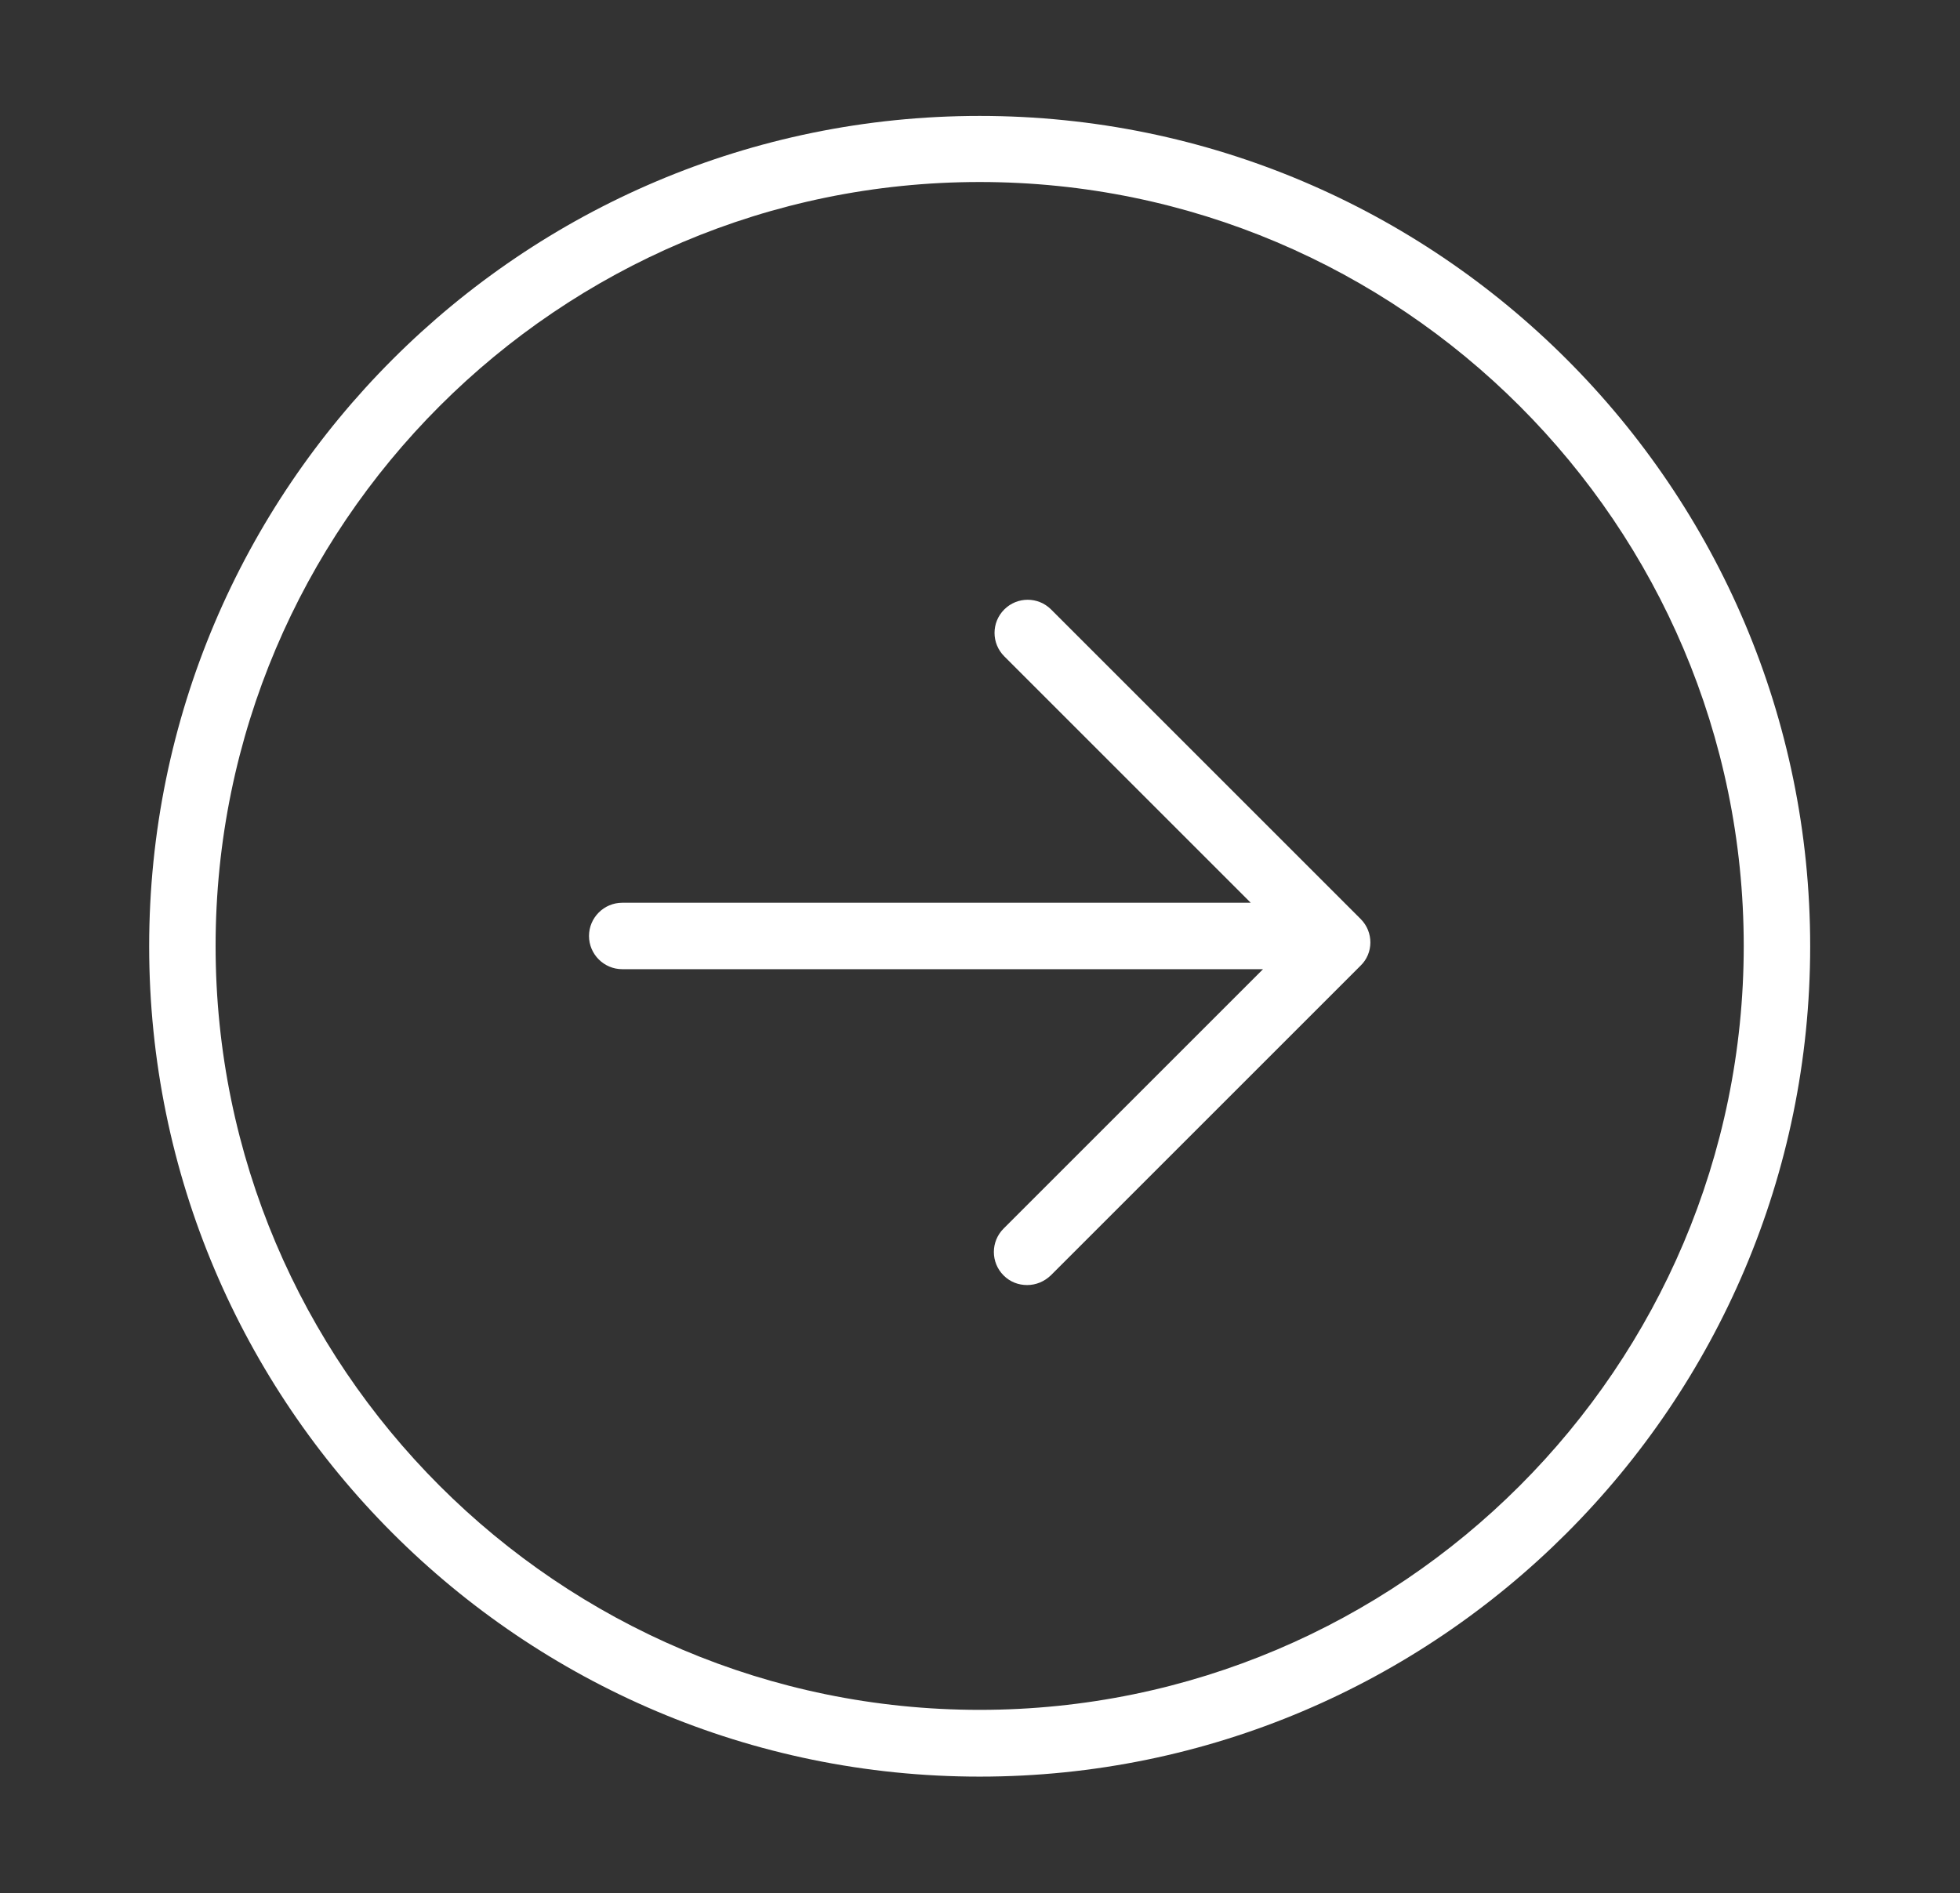 <svg xmlns="http://www.w3.org/2000/svg" xmlns:xlink="http://www.w3.org/1999/xlink" id="Layer_1" x="0px" y="0px" viewBox="0 0 59 57" style="enable-background:new 0 0 59 57;" xml:space="preserve"><rect x="0" y="0" width="59" height="57" fill="#333333" stroke="none"/><style type="text/css">	.st0{fill:none;}	.st1{fill:#FFFFFF;}</style><g id="Ellipse_53">	<g>		<circle class="st0" cx="29.49" cy="28.48" r="25"></circle>	</g>	<g>		<path class="st1" d="M29.49,53.49c-13.79,0-25-11.21-25-25c0-13.79,11.21-25,25-25s25,11.21,25,25    C54.49,42.27,43.28,53.49,29.49,53.49z M29.49,5.48c-12.68,0-23,10.32-23,23s10.32,23,23,23c12.68,0,23-10.32,23-23    S42.17,5.48,29.49,5.48z"></path>	</g></g><path class="st1" d="M40.96,27.67l-9.32-9.32c-0.39-0.39-1.02-0.39-1.41,0s-0.39,1.02,0,1.41l7.42,7.42H18.73c-0.55,0-1,0.45-1,1  s0.45,1,1,1h19.29l-7.81,7.81c-0.39,0.39-0.39,1.02,0,1.41c0.2,0.2,0.45,0.29,0.71,0.29s0.51-0.1,0.71-0.29l9.32-9.32  C41.35,28.7,41.35,28.06,40.96,27.67z"></path></svg>